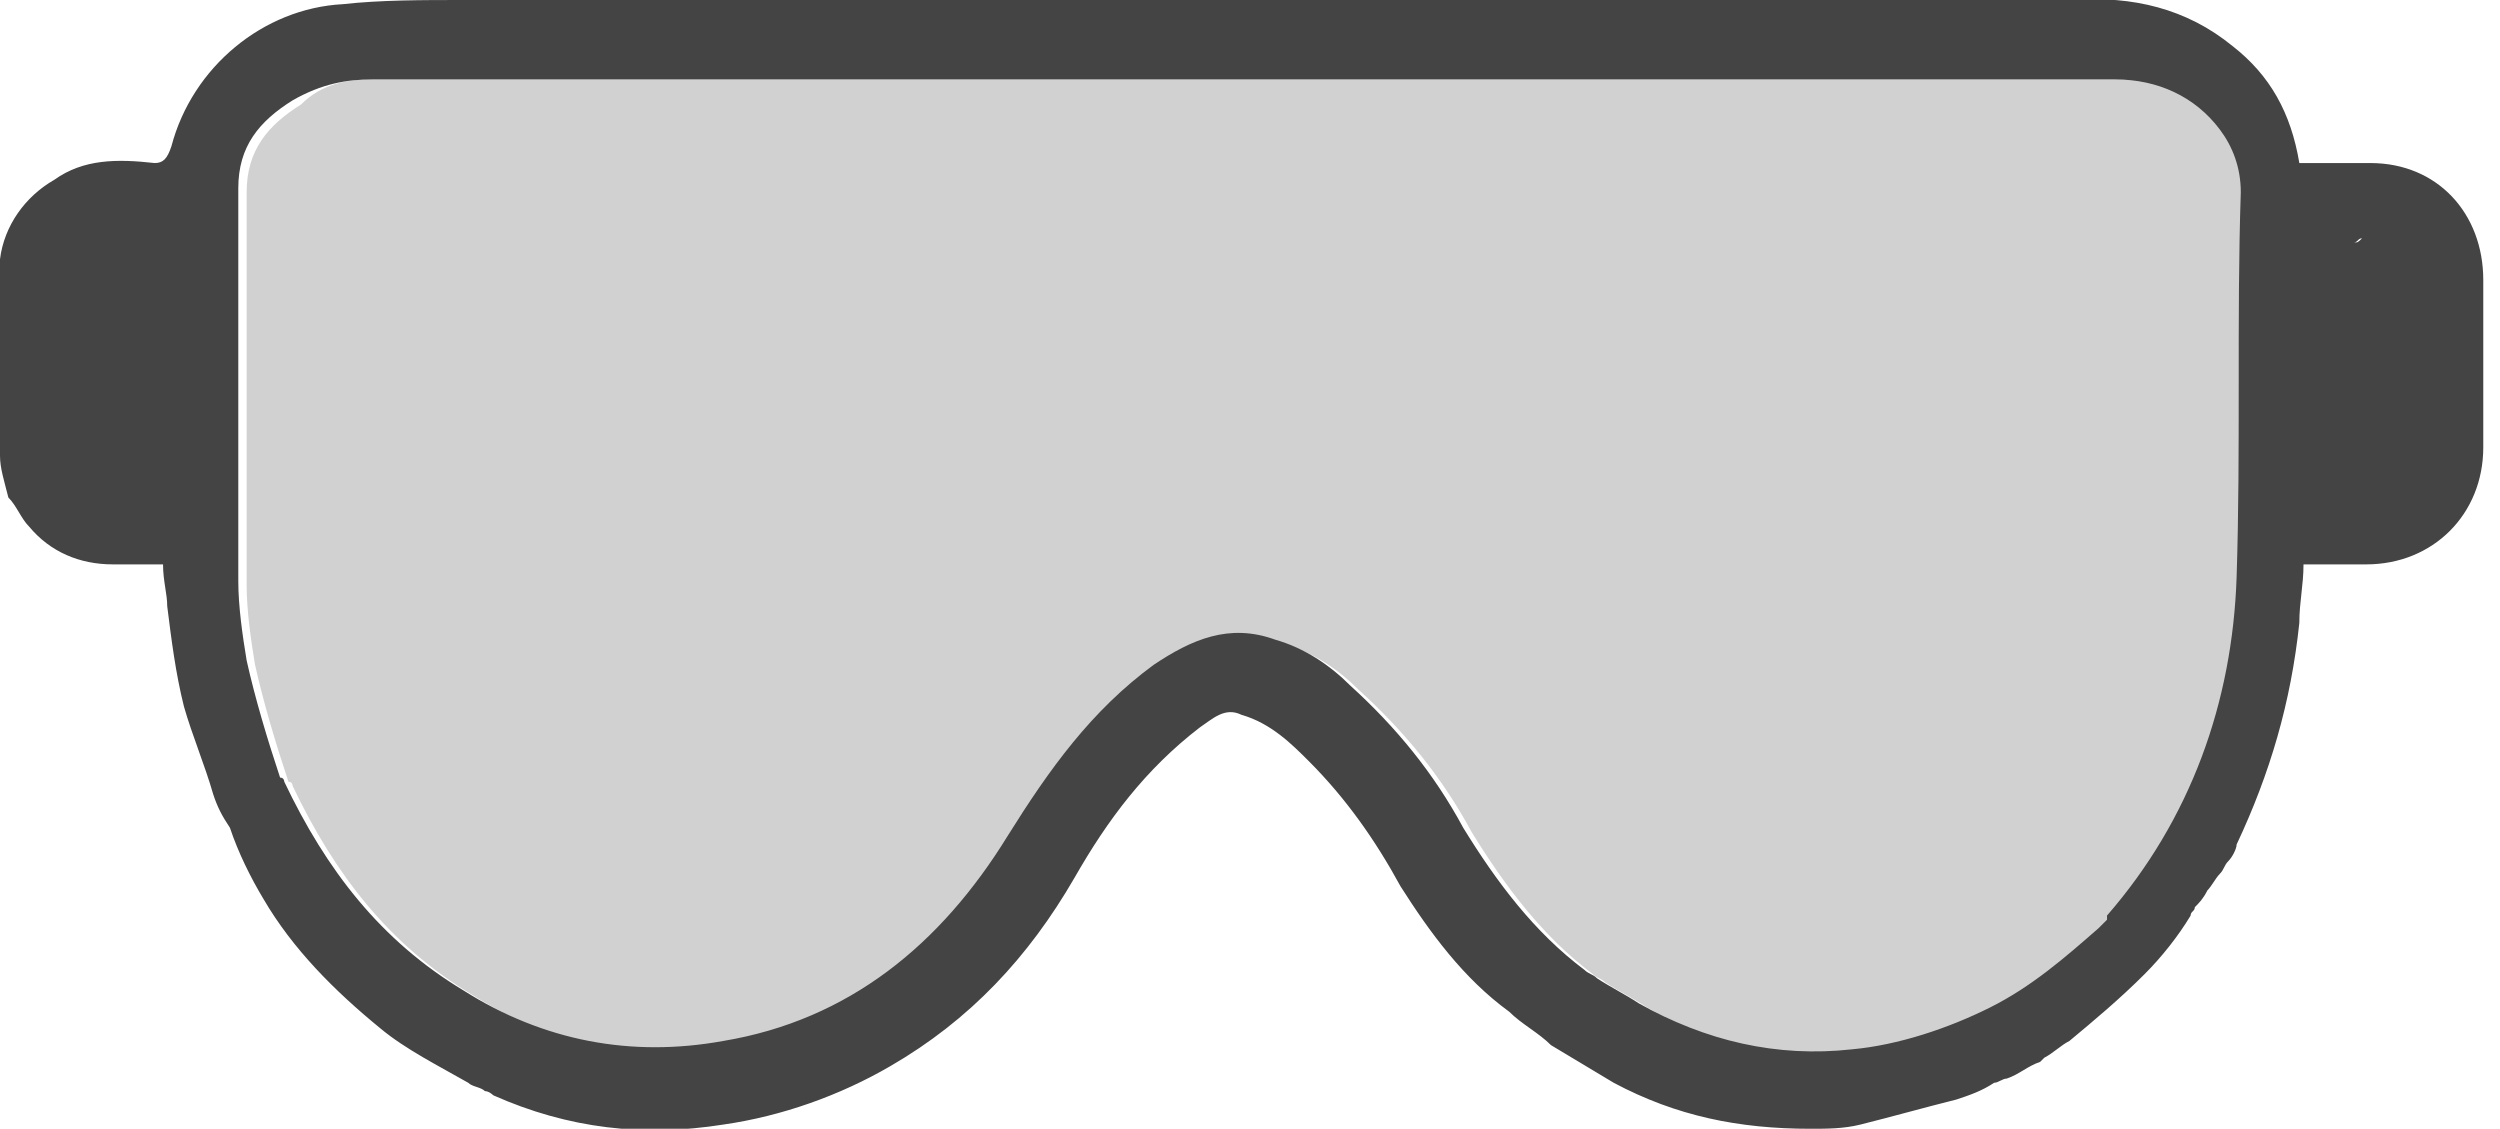 <?xml version="1.0" encoding="utf-8"?>
<!-- Generator: Adobe Illustrator 25.4.1, SVG Export Plug-In . SVG Version: 6.00 Build 0)  -->
<svg version="1.1" id="Layer_1" xmlns="http://www.w3.org/2000/svg" xmlns:xlink="http://www.w3.org/1999/xlink" x="0px" y="0px"
	 viewBox="0 0 59.8 27" style="enable-background:new 0 0 59.8 27;" xml:space="preserve">
<style type="text/css">
	.st0{clip-path:url(#SVGID_00000114780989286938361420000015676911672324629937_);fill:#D1D1D1;}
	.st1{clip-path:url(#SVGID_00000114780989286938361420000015676911672324629937_);fill:#444444;}
</style>
<g>
	<defs>
		<rect id="SVGID_1_" y="0" width="59.8" height="27"/>
	</defs>
	<clipPath id="SVGID_00000130616639464493588670000005334107935626600358_">
		<use xlink:href="#SVGID_1_"  style="overflow:visible;"/>
	</clipPath>
	<path style="clip-path:url(#SVGID_00000130616639464493588670000005334107935626600358_);fill:#D1D1D1;" d="M23.9,1.9
		c0.1,0,0.2,0,0.2,0c3.3,0,6.6,0,9.8,0c0.1,0,0.2,0,0.3,0c0,0,0,0,0.1,0c0.4,0,0.9,0,1.3,0c0,0,0.1,0,0.1,0c0,0,0.1,0,0.1,0
		c0.1,0,0.2,0,0.4,0c0.1,0,0.1,0,0.2,0c3.2,0,6.4,0,9.7,0c0.1,0,0.1,0,0.2,0c0.1,0,0.1,0,0.2,0c0.2,0,0.5,0,0.7,0c0.1,0,0.2,0,0.4,0
		c0.1,0,0.2,0,0.4,0c0.1,0,0.2,0,0.3,0c0.8,0,1.6,0,2.4,0c1,0,1.9,0.4,2.5,1.2c0.3,0.4,0.5,0.9,0.5,1.5c0,3.1,0.1,6.2,0,9.3
		c-0.1,3-1.1,5.8-3.1,8.1c0,0,0,0,0,0.1c-0.1,0.1-0.1,0.1-0.2,0.2l0,0c-0.8,0.8-1.6,1.4-2.6,1.9c-1,0.5-2.1,0.9-3.3,1
		c-1.8,0.2-3.5-0.2-5.1-1.1c-0.3-0.2-0.7-0.4-1-0.6c-0.1-0.1-0.2-0.1-0.3-0.2c-1.2-0.9-2.1-2.1-2.9-3.4c-0.7-1.3-1.6-2.4-2.7-3.4
		c-0.5-0.5-1.1-0.9-1.8-1.1c-1.1-0.4-2,0-2.9,0.6c-1.5,1.1-2.5,2.5-3.5,4.1c-1.6,2.6-3.8,4.4-6.8,4.9c-2.2,0.4-4.3,0-6.2-1.2
		c-2-1.2-3.3-2.9-4.3-5c0,0,0-0.1-0.1-0.1c-0.3-0.9-0.6-1.9-0.8-2.8c-0.1-0.6-0.2-1.3-0.2-1.9c0-3.1,0-6.3,0-9.4
		c0-1,0.5-1.6,1.3-2.1C7.7,2,8.3,1.9,8.9,1.9c0.9,0,1.7,0,2.6,0c0,0,0,0,0.1,0c0.1,0,0.2,0,0.2,0c3.5,0,7,0,10.5,0
		c0.1,0,0.1,0,0.2,0c0.4,0,0.8,0,1.2,0l0,0L23.9,1.9C23.8,1.9,23.9,1.9,23.9,1.9"/>
	<path style="clip-path:url(#SVGID_00000130616639464493588670000005334107935626600358_);fill:#444444;" d="M24.1,0
		c-0.1,0-0.2,0-0.3,0c-3.6,0-7.2,0-10.8,0c-0.5,0-1,0-1.5,0c-0.1,0-0.2,0-0.4,0c-1,0-2,0-2.9,0.1C6.3,0.2,4.6,1.6,4.1,3.5
		C4,3.8,3.9,3.9,3.7,3.9C2.8,3.8,2,3.8,1.3,4.3C0.6,4.7,0.1,5.4,0,6.2c0,1.6,0,3.1,0,4.7c0,0.3,0.1,0.6,0.2,1
		c0.2,0.2,0.3,0.5,0.5,0.7c0.5,0.6,1.2,0.9,2,0.9c0.4,0,0.8,0,1.2,0c0,0.4,0.1,0.7,0.1,1c0.1,0.8,0.2,1.6,0.4,2.4
		c0.2,0.7,0.5,1.4,0.7,2.1c0.1,0.3,0.2,0.5,0.4,0.8C5.7,20.4,6,21,6.3,21.5c0.7,1.2,1.7,2.2,2.8,3.1c0.6,0.5,1.4,0.9,2.1,1.3
		c0.1,0.1,0.3,0.1,0.4,0.2c0.1,0,0.2,0.1,0.2,0.1c1.8,0.8,3.6,1,5.5,0.7c1.4-0.2,2.8-0.7,4-1.4c1.9-1.1,3.3-2.6,4.4-4.5
		c0.8-1.4,1.7-2.6,3-3.6c0.3-0.2,0.6-0.5,1-0.3c0.7,0.2,1.2,0.7,1.6,1.1c0.9,0.9,1.6,1.9,2.2,3c0.7,1.1,1.5,2.2,2.6,3
		c0.3,0.3,0.7,0.5,1,0.8c0.5,0.3,1,0.6,1.5,0.9c1.5,0.8,3,1.1,4.7,1.1c0.4,0,0.8,0,1.2-0.1c0.8-0.2,1.5-0.4,2.3-0.6
		c0.3-0.1,0.6-0.2,0.9-0.4c0.1,0,0.2-0.1,0.3-0.1c0.3-0.1,0.5-0.3,0.8-0.4c0,0,0.1-0.1,0.1-0.1c0.2-0.1,0.4-0.3,0.6-0.4
		c0.6-0.5,1.2-1,1.8-1.6c0.4-0.4,0.8-0.9,1.1-1.4c0-0.1,0.1-0.1,0.1-0.2c0.1-0.1,0.2-0.2,0.3-0.4c0.1-0.1,0.2-0.3,0.3-0.4
		c0.1-0.1,0.1-0.2,0.2-0.3c0.1-0.1,0.2-0.3,0.2-0.4c0.8-1.7,1.3-3.4,1.5-5.3c0-0.5,0.1-0.9,0.1-1.4c0.5,0,1,0,1.5,0
		c1.6,0,2.8-1.2,2.8-2.8c0-1.3,0-2.7,0-4c0-1.6-1.1-2.8-2.7-2.8c-0.6,0-1.1,0-1.7,0c-0.2-1.2-0.7-2.1-1.6-2.8
		c-1.1-0.9-2.4-1.2-3.8-1.1c-0.4,0-0.8,0-1.1,0c-0.1,0-0.2,0-0.4,0c-3,0-6,0-9,0c-0.7,0-1.3,0-2,0c-0.4,0-0.7,0-1.1,0
		c-0.2,0-0.4,0-0.6,0c0,0-0.1,0-0.1,0c-0.1,0-0.2,0-0.4,0c-2.8,0-5.5,0-8.3,0c-0.6,0-1.2,0-1.8,0C24.9,0,24.5,0,24.1,0 M47.1,1.7
		c0,0,0-0.1,0-0.1C47.1,1.6,47.1,1.7,47.1,1.7 M35.6,1.9C35.6,1.9,35.6,1.9,35.6,1.9C35.6,1.9,35.6,1.9,35.6,1.9
		C35.6,1.8,35.6,1.8,35.6,1.9C35.6,1.8,35.6,1.8,35.6,1.9 M23.7,1.8L23.7,1.8C23.7,1.8,23.7,1.7,23.7,1.8
		C23.7,1.7,23.7,1.8,23.7,1.8 M22.5,1.8C22.6,1.8,22.6,1.8,22.5,1.8C22.6,1.8,22.6,1.8,22.5,1.8 M6,19.4c0.1,0,0.1,0,0.2-0.1
		C6.1,19.3,6,19.3,6,19.4 M53.5,13.8c-0.1,3-1.1,5.8-3.1,8.1c0,0,0,0,0,0.1c-0.1,0.1-0.1,0.1-0.2,0.2c0,0,0,0,0,0
		c-0.8,0.7-1.6,1.4-2.6,1.9c-1,0.5-2.2,0.9-3.3,1c-1.8,0.2-3.5-0.2-5.1-1.1c-0.3-0.2-0.7-0.4-1-0.6c-0.1-0.1-0.2-0.1-0.3-0.2
		c-1.2-0.9-2.1-2.1-2.9-3.4c-0.7-1.3-1.6-2.4-2.7-3.4c-0.5-0.5-1.1-0.9-1.8-1.1c-1.1-0.4-2,0-2.9,0.6c-1.5,1.1-2.5,2.5-3.5,4.1
		c-1.6,2.6-3.8,4.4-6.8,4.9c-2.2,0.4-4.3,0-6.2-1.2c-2-1.2-3.3-2.9-4.3-5c0,0,0-0.1-0.1-0.1c-0.3-0.9-0.6-1.9-0.8-2.8
		c-0.1-0.6-0.2-1.3-0.2-1.9c0-3.1,0-6.3,0-9.4c0-1,0.5-1.6,1.3-2.1C7.7,2,8.3,1.9,8.9,1.9c0.9,0,1.7,0,2.6,0c0,0,0,0,0.1,0
		c0.1,0,0.2,0,0.2,0c3.5,0,7,0,10.5,0c0.1,0,0.1,0,0.2,0c0,0,0,0,0,0s0,0,0,0c0.4,0,0.8,0,1.2,0l0,0l0,0c0,0,0.1,0,0.1,0
		c0.1,0,0.2,0,0.2,0c3.3,0,6.6,0,9.8,0c0.1,0,0.2,0,0.3,0c0,0,0,0,0-0.1c0,0,0,0,0,0.1c0,0,0,0,0.1,0c0.4,0,0.9,0,1.3,0l0,0
		c0,0,0,0,0,0c0,0,0.1,0,0.1,0c0,0,0.1,0,0.1,0c0.1,0,0.2,0,0.4,0c0,0-0.1-0.1-0.1-0.1c-0.1,0-0.1,0-0.2,0c0,0,0,0.1,0,0.1
		c0,0,0-0.1,0-0.1c0,0-0.1,0.1-0.1,0.1c0,0,0.1-0.1,0.1-0.1c0.1,0,0.1,0,0.2,0c0,0,0.1,0.1,0.1,0.1c0.1,0,0.1,0,0.2,0
		c3.2,0,6.4,0,9.7,0c0.1,0,0.1,0,0.2,0c0.1,0,0.1,0,0.2,0c0.2,0,0.5,0,0.7,0c0.1,0,0.2,0,0.4,0c0.1,0,0.2,0,0.4,0c0.1,0,0.2,0,0.3,0
		c0.8,0,1.6,0,2.4,0c1,0,1.9,0.4,2.5,1.2c0.3,0.4,0.5,0.9,0.5,1.5C53.5,7.6,53.6,10.7,53.5,13.8 M56.3,5.8c0.1,0,0.1-0.1,0.2-0.1
		C56.4,5.8,56.4,5.8,56.3,5.8 M56.5,5.6C56.5,5.6,56.5,5.6,56.5,5.6C56.5,5.6,56.5,5.6,56.5,5.6c0-0.1,0-0.1,0-0.2
		C56.5,5.4,56.5,5.5,56.5,5.6"/>
</g>
</svg>

